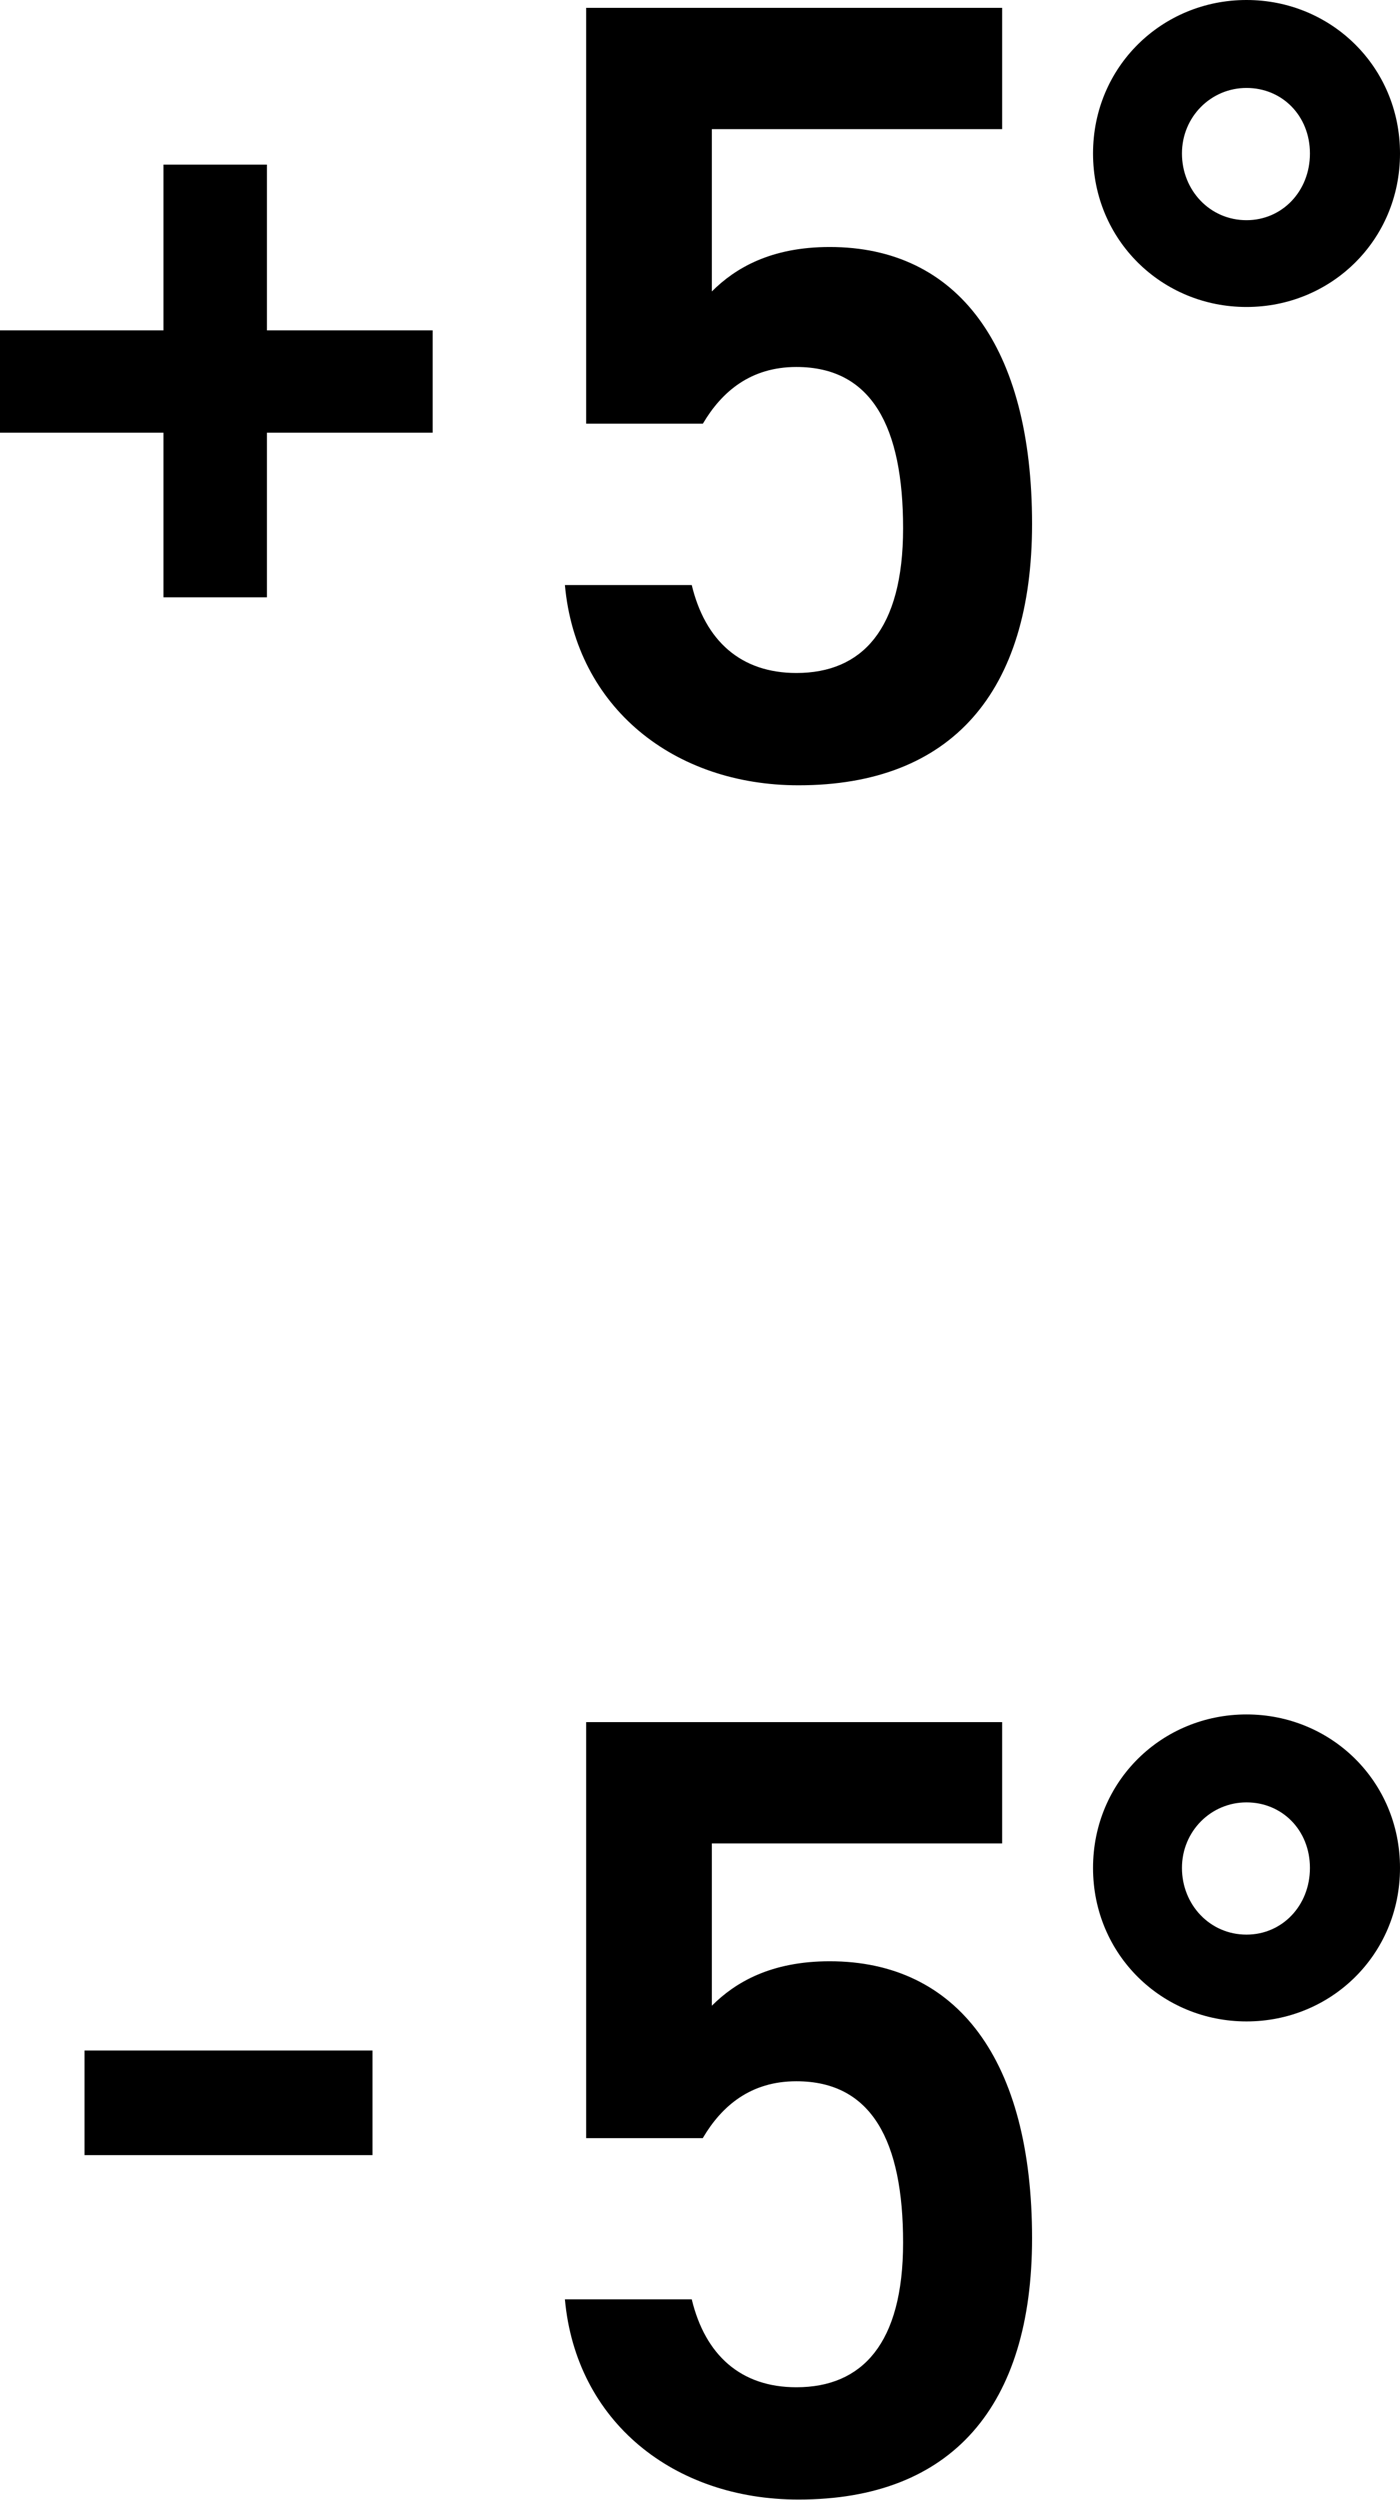 <?xml version="1.0" encoding="UTF-8"?><svg id="_レイヤー_2" xmlns="http://www.w3.org/2000/svg" width="85.65" height="152.92" viewBox="0 0 85.65 152.92"><g id="_レイヤー_1-2"><path d="M0,20.21h10v-10.14h6.33v10.14h10.14v6.26h-10.14v10.07h-6.33v-10.07H0v-6.26Z"/><path d="M43,25.92h-7.14V.48h25.45v7.42h-17.76v9.93c1.43-1.43,3.61-2.72,7.21-2.72,7.82,0,12.38,6.06,12.38,16.94,0,10.27-4.9,15.99-14.29,15.99-7.62,0-13.61-4.76-14.29-12.25h7.76c.82,3.4,2.99,5.38,6.4,5.38,4.01,0,6.53-2.65,6.53-8.85s-1.91-9.87-6.53-9.87c-2.79,0-4.56,1.5-5.72,3.47Z"/><path d="M76.26,0c5.17,0,9.39,4.08,9.39,9.39s-4.22,9.39-9.39,9.39-9.39-4.08-9.39-9.39S71.09,0,76.26,0ZM76.26,13.47c2.18,0,3.88-1.77,3.88-4.08s-1.7-4.01-3.88-4.01-3.95,1.77-3.95,4.01,1.7,4.08,3.95,4.08Z"/><path d="M5.17,125.44h17.62v6.4H5.17v-6.4Z"/><path d="M43,130.8h-7.14v-25.45h25.45v7.42h-17.76v9.93c1.43-1.43,3.61-2.72,7.21-2.72,7.82,0,12.38,6.06,12.38,16.94,0,10.27-4.9,15.99-14.29,15.99-7.62,0-13.61-4.76-14.29-12.25h7.76c.82,3.4,2.99,5.38,6.4,5.38,4.01,0,6.53-2.65,6.53-8.85s-1.91-9.87-6.53-9.87c-2.79,0-4.56,1.5-5.72,3.47Z"/><path d="M76.26,104.88c5.17,0,9.39,4.08,9.39,9.39s-4.22,9.39-9.39,9.39-9.39-4.08-9.39-9.39,4.22-9.39,9.39-9.39ZM76.26,118.35c2.18,0,3.88-1.77,3.88-4.08s-1.7-4.01-3.88-4.01-3.95,1.77-3.95,4.01,1.7,4.08,3.95,4.08Z"/></g></svg>